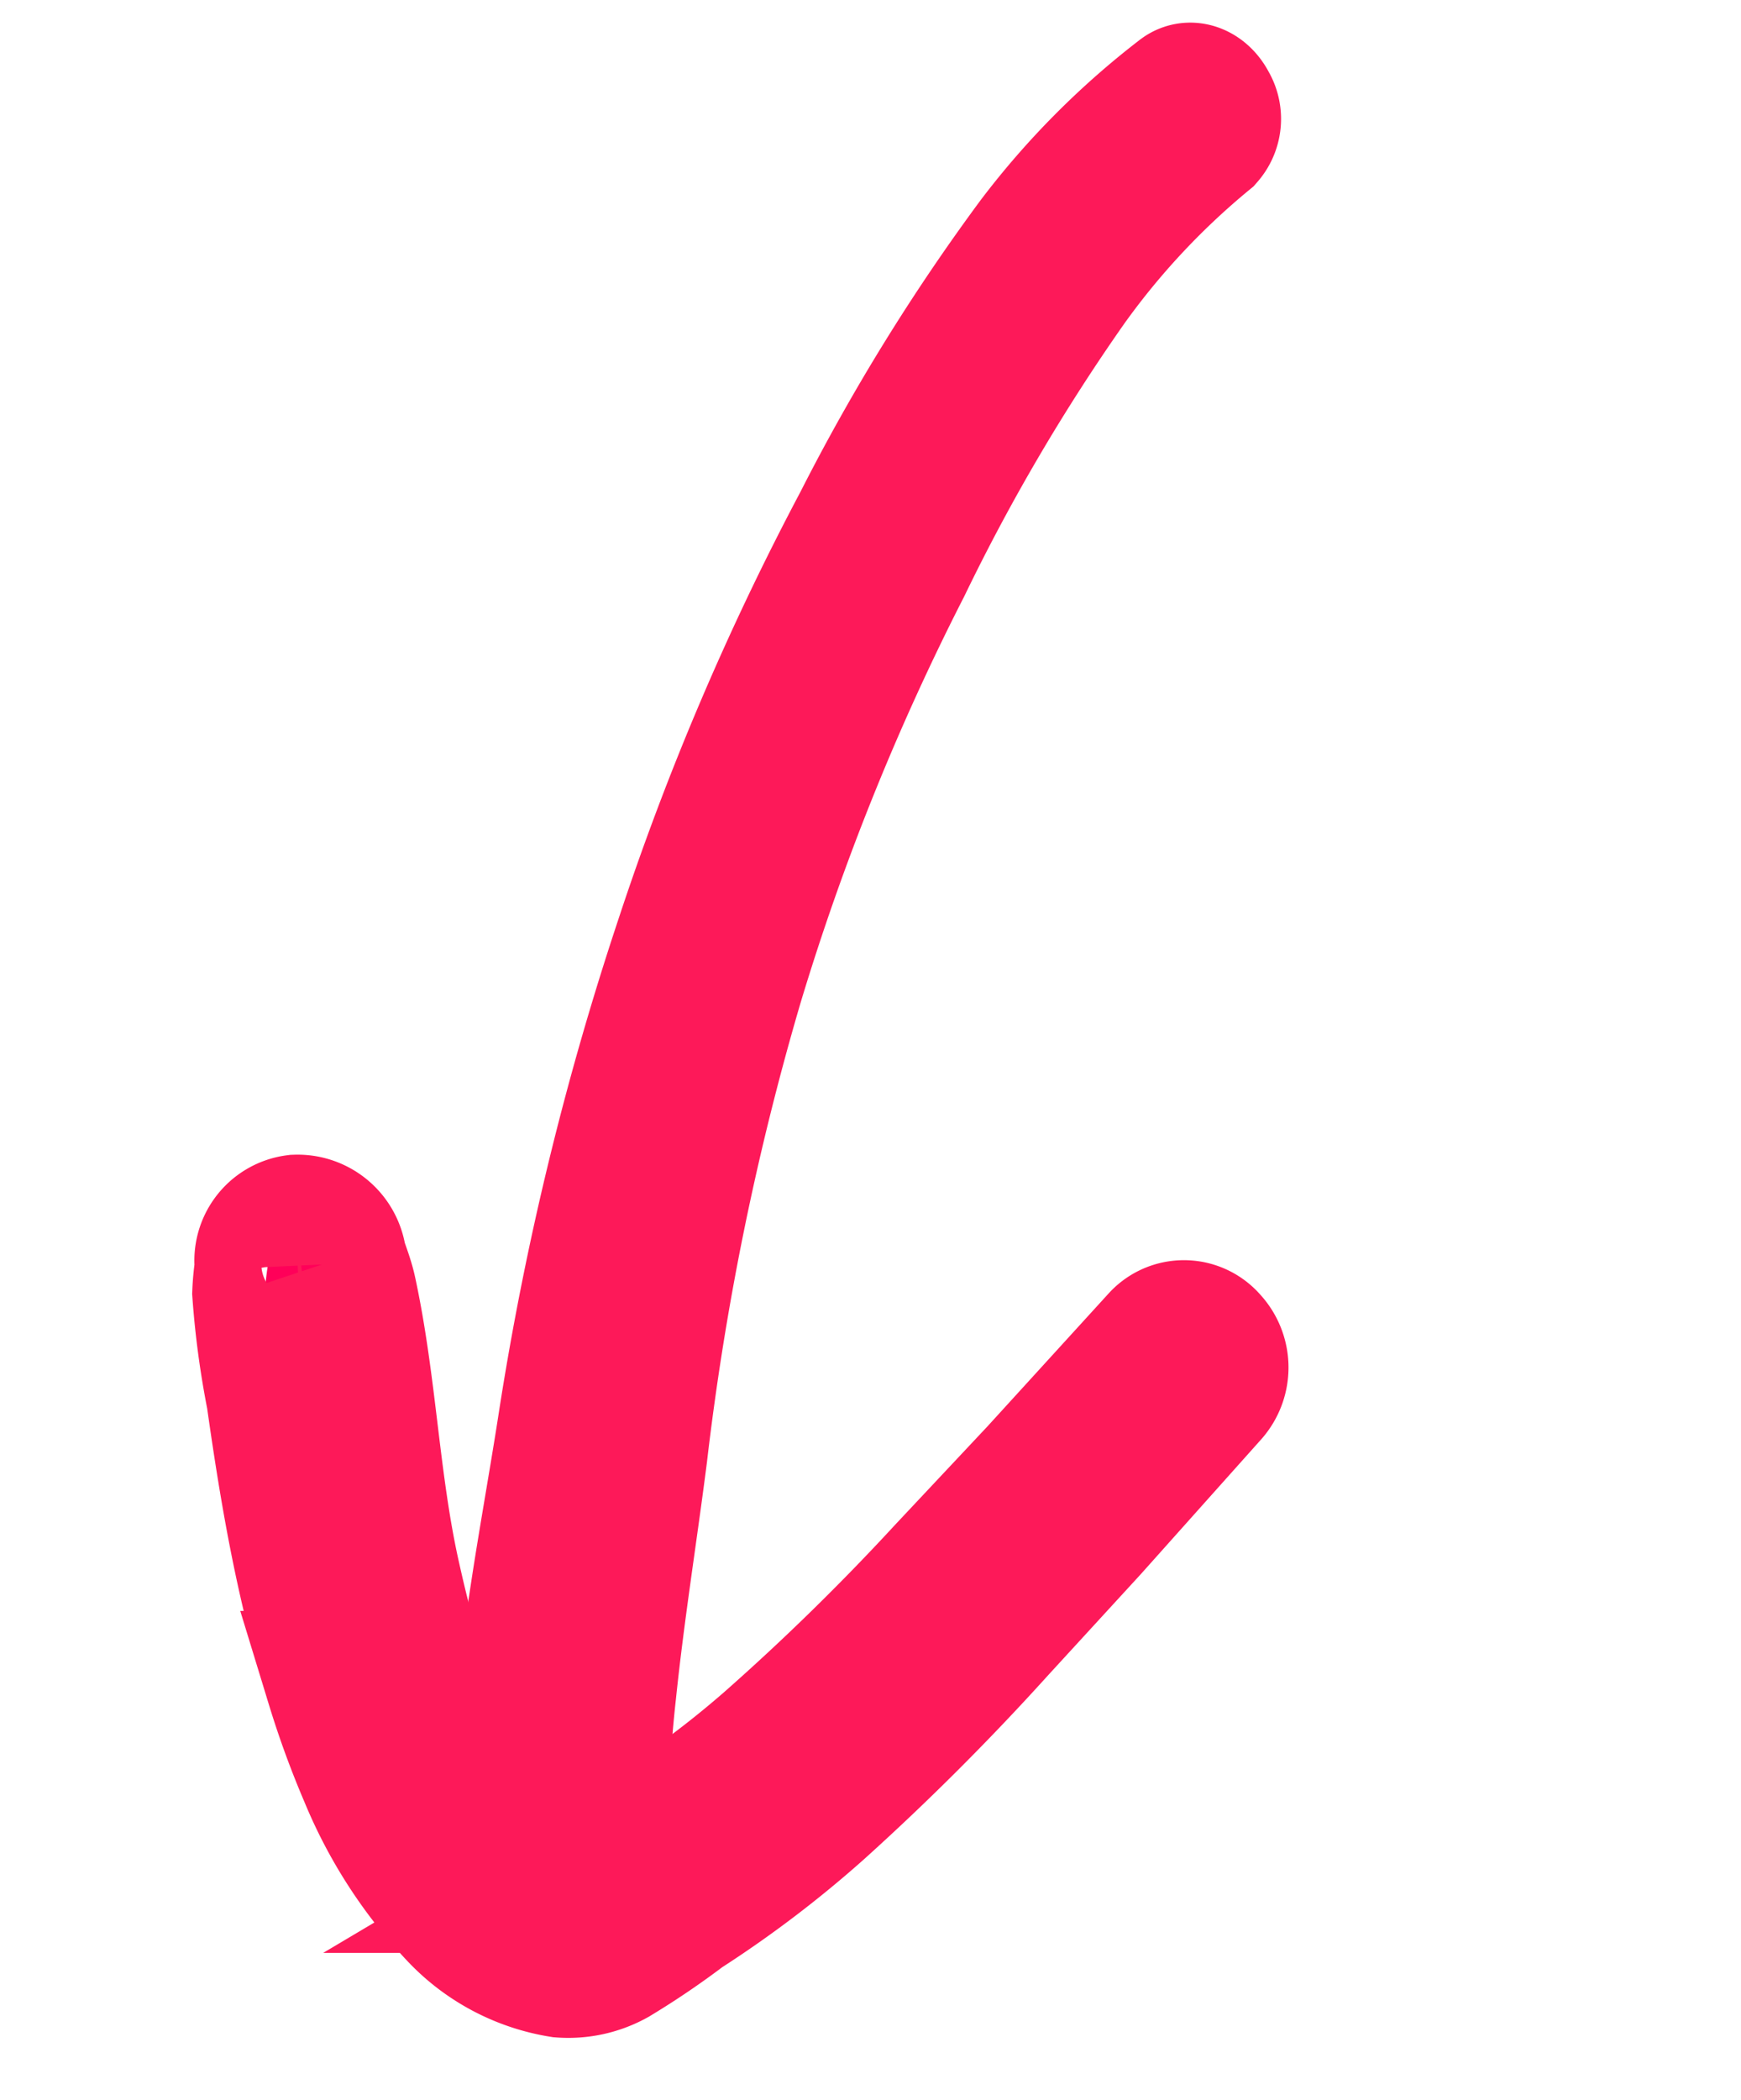 <svg xmlns="http://www.w3.org/2000/svg" width="35.889" height="43.266" viewBox="0 0 35.889 43.266"><g transform="translate(34.453 33.619) rotate(163)"><path d="M.358,31.6a15.965,15.965,0,0,0,3.751-2.009,40.916,40.916,0,0,0,5.122-4.5,55.1,55.1,0,0,0,6.028-7.166A61.008,61.008,0,0,0,20.39,9.276C21.1,7.8,21.873,6.345,22.558,4.813a28.314,28.314,0,0,0,1.259-3.322,1.313,1.313,0,0,0-.361-1.4c-.358-.237-.777,0-.936.54a27.221,27.221,0,0,1-1.112,3.064c-.651,1.539-1.38,3.02-2.05,4.507a58.466,58.466,0,0,1-4.747,8.725,51.724,51.724,0,0,1-5.82,7.2,41.751,41.751,0,0,1-4.973,4.567,16.01,16.01,0,0,1-3.6,2.074.475.475,0,0,0-.208.523C.048,31.516.2,31.655.358,31.6Z" transform="translate(0 1.566)" fill="#ff0059" stroke="#fd1959" stroke-width="3" fill-rule="evenodd"/><path d="M.918,8.773l3.208-1.9L6.561,5.478a49.142,49.142,0,0,1,4.5-2.328,20.855,20.855,0,0,1,3.1-1.1c.333-.086.844-.3,1.324-.417a.833.833,0,0,1,.488-.041A2.513,2.513,0,0,1,17.12,3.014a8.136,8.136,0,0,1,.509,2.209A16.43,16.43,0,0,1,17.7,7c-.005.606-.038,1.211-.085,1.813-.152,1.977-.686,3.9-.852,5.874-.019.233,0,.454.006.687a.752.752,0,0,0,.543.878.689.689,0,0,0,.8-.6,4.57,4.57,0,0,0,.21-.5,17.462,17.462,0,0,0,.349-2.124c.213-1.353.4-2.71.489-4.079.042-.645.069-1.294.066-1.942a18.306,18.306,0,0,0-.107-1.975,9.233,9.233,0,0,0-.912-3.216A3.677,3.677,0,0,0,16.523.124,1.867,1.867,0,0,0,15.455.038a16.115,16.115,0,0,0-1.623.5,22.3,22.3,0,0,0-3.28,1.207,50.885,50.885,0,0,0-4.6,2.444L3.521,5.619.332,7.552a.729.729,0,0,0-.259.934A.6.6,0,0,0,.918,8.773Z" transform="translate(7.36)" fill="#ff0059" stroke="#fd1959" stroke-width="3" fill-rule="evenodd"/></g></svg>